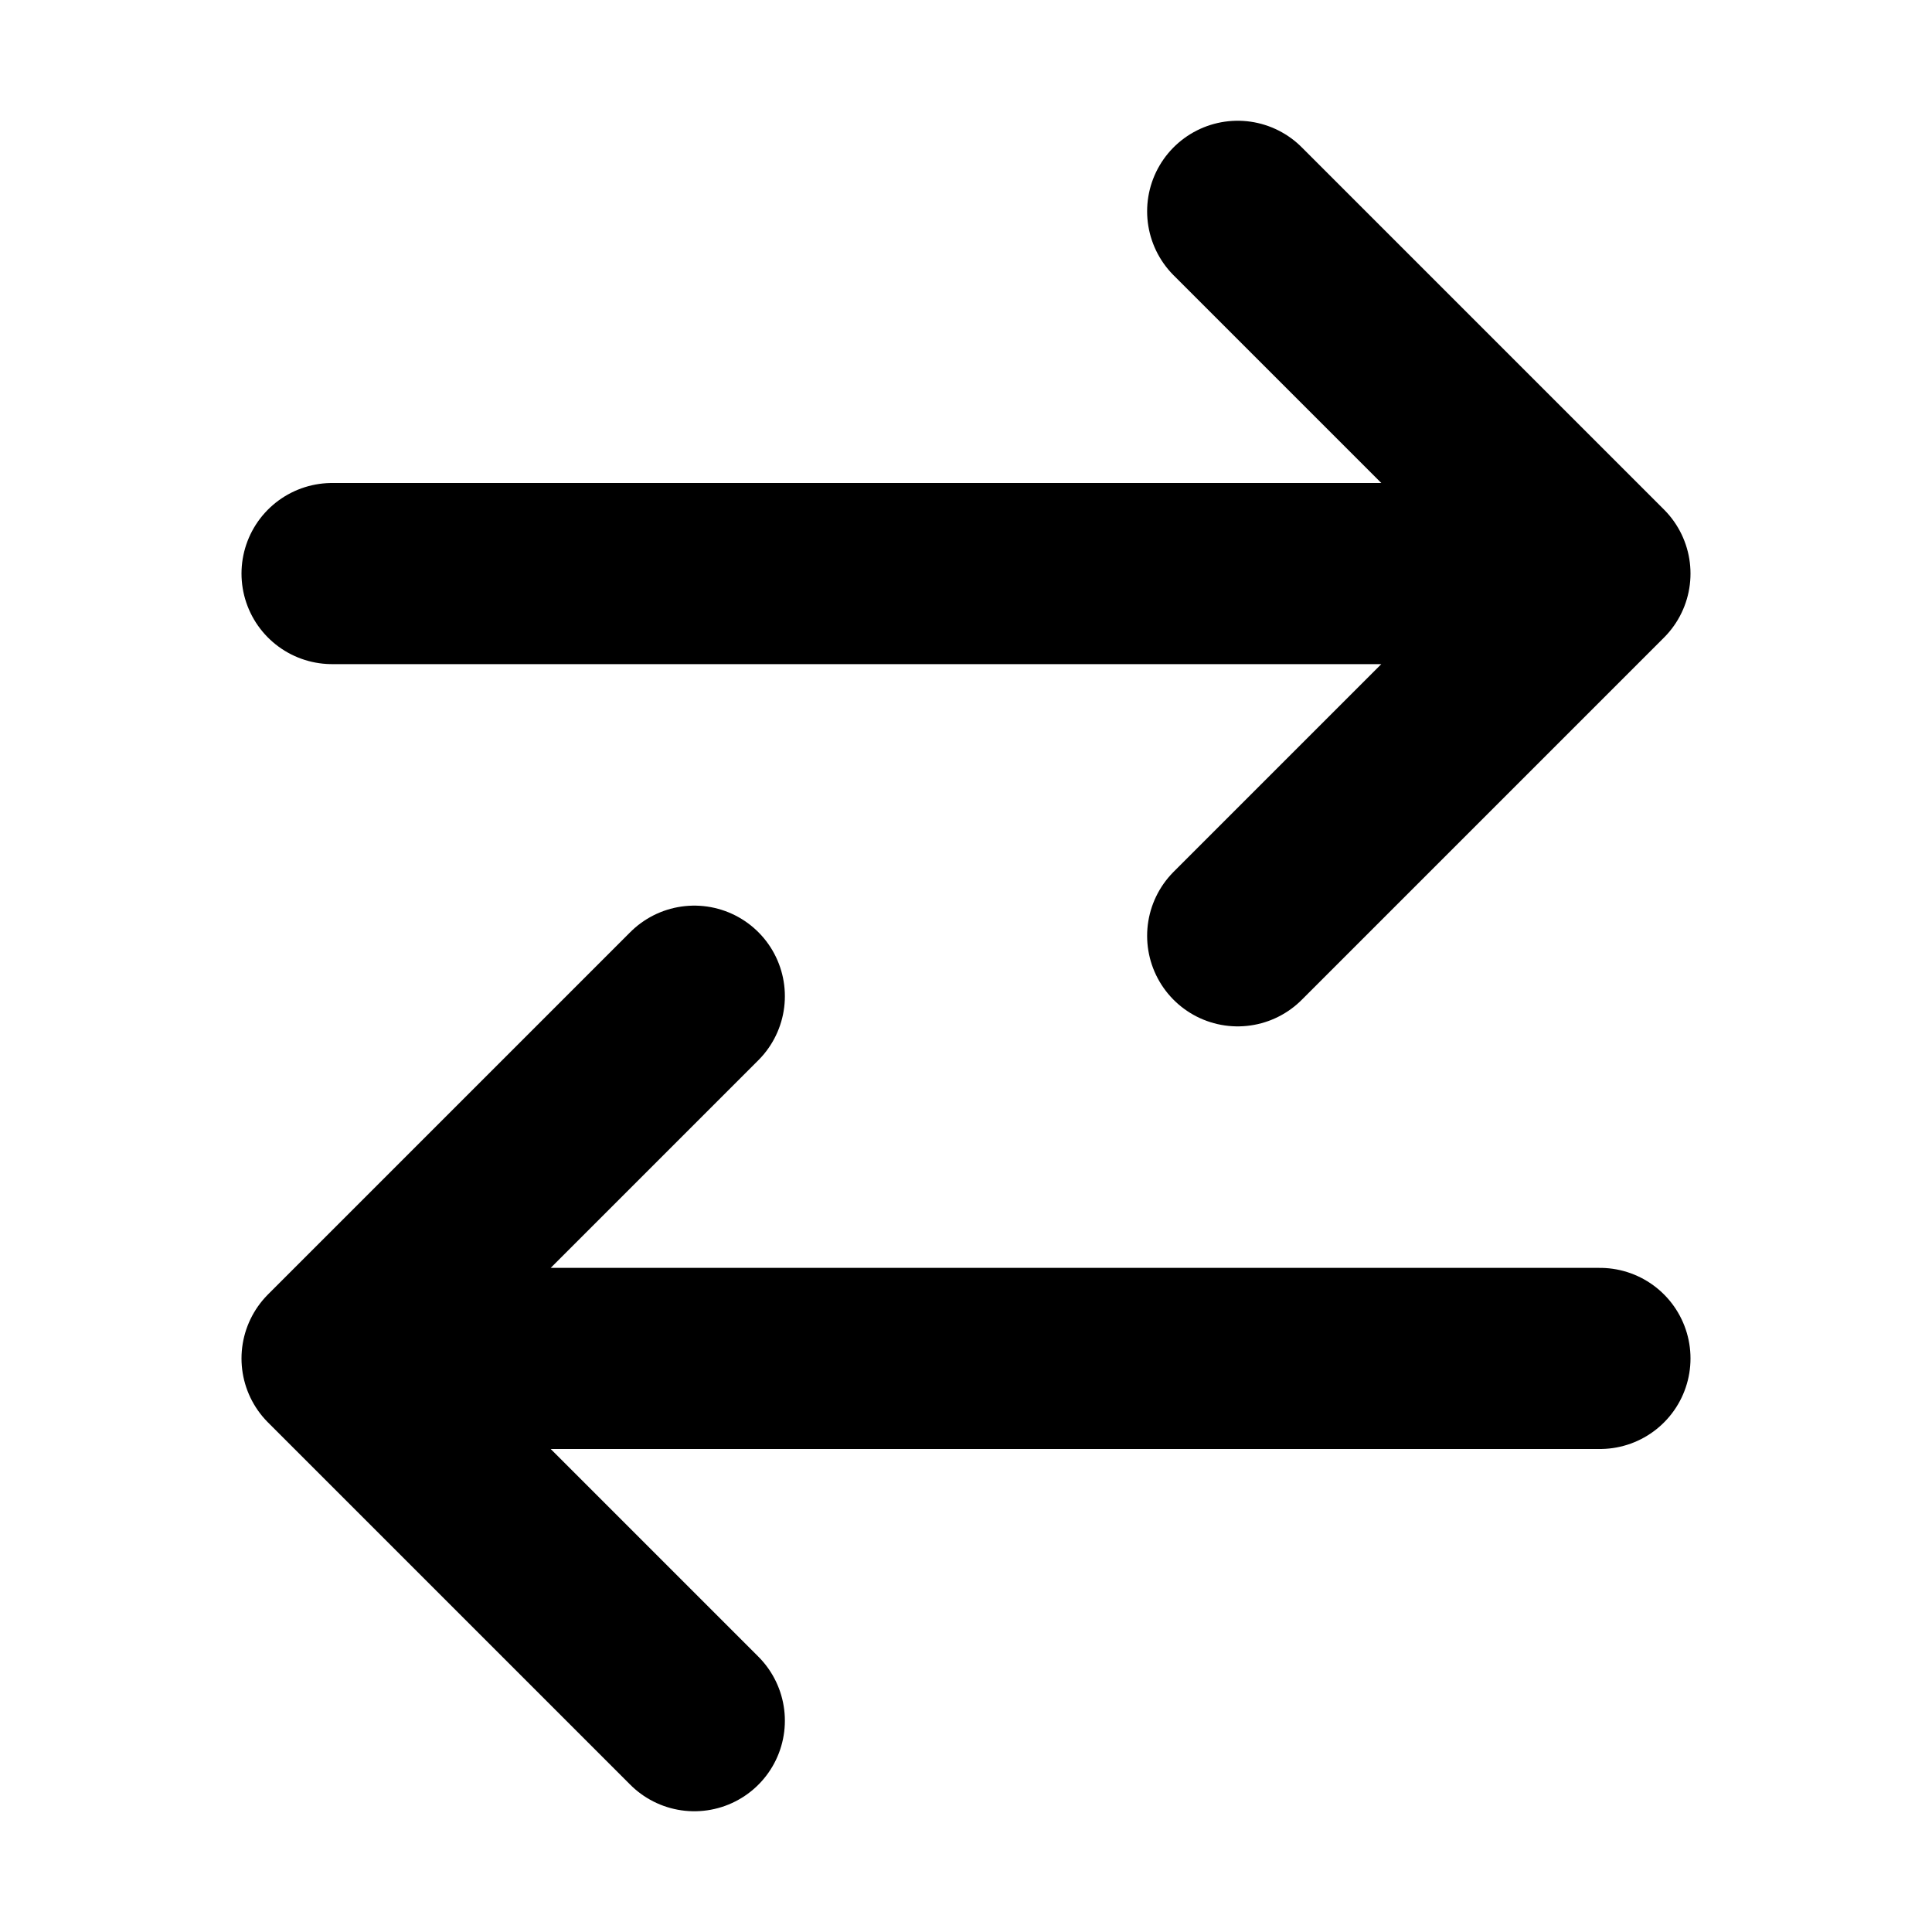 <?xml version="1.0" encoding="utf-8"?><!-- Скачано с сайта svg4.ru / Downloaded from svg4.ru -->
<svg width="800px" height="800px" viewBox="0 0 16 16" xmlns="http://www.w3.org/2000/svg" version="1.1" fill="none" stroke="#000000" stroke-linecap="round" stroke-linejoin="round" stroke-width="1.5">
<path d="m5.75 8.25-3 3 3 3m7.5-3h-10.5m7.5-9.5l3 3-3 3m-7.5-3h10.5"/>
</svg>